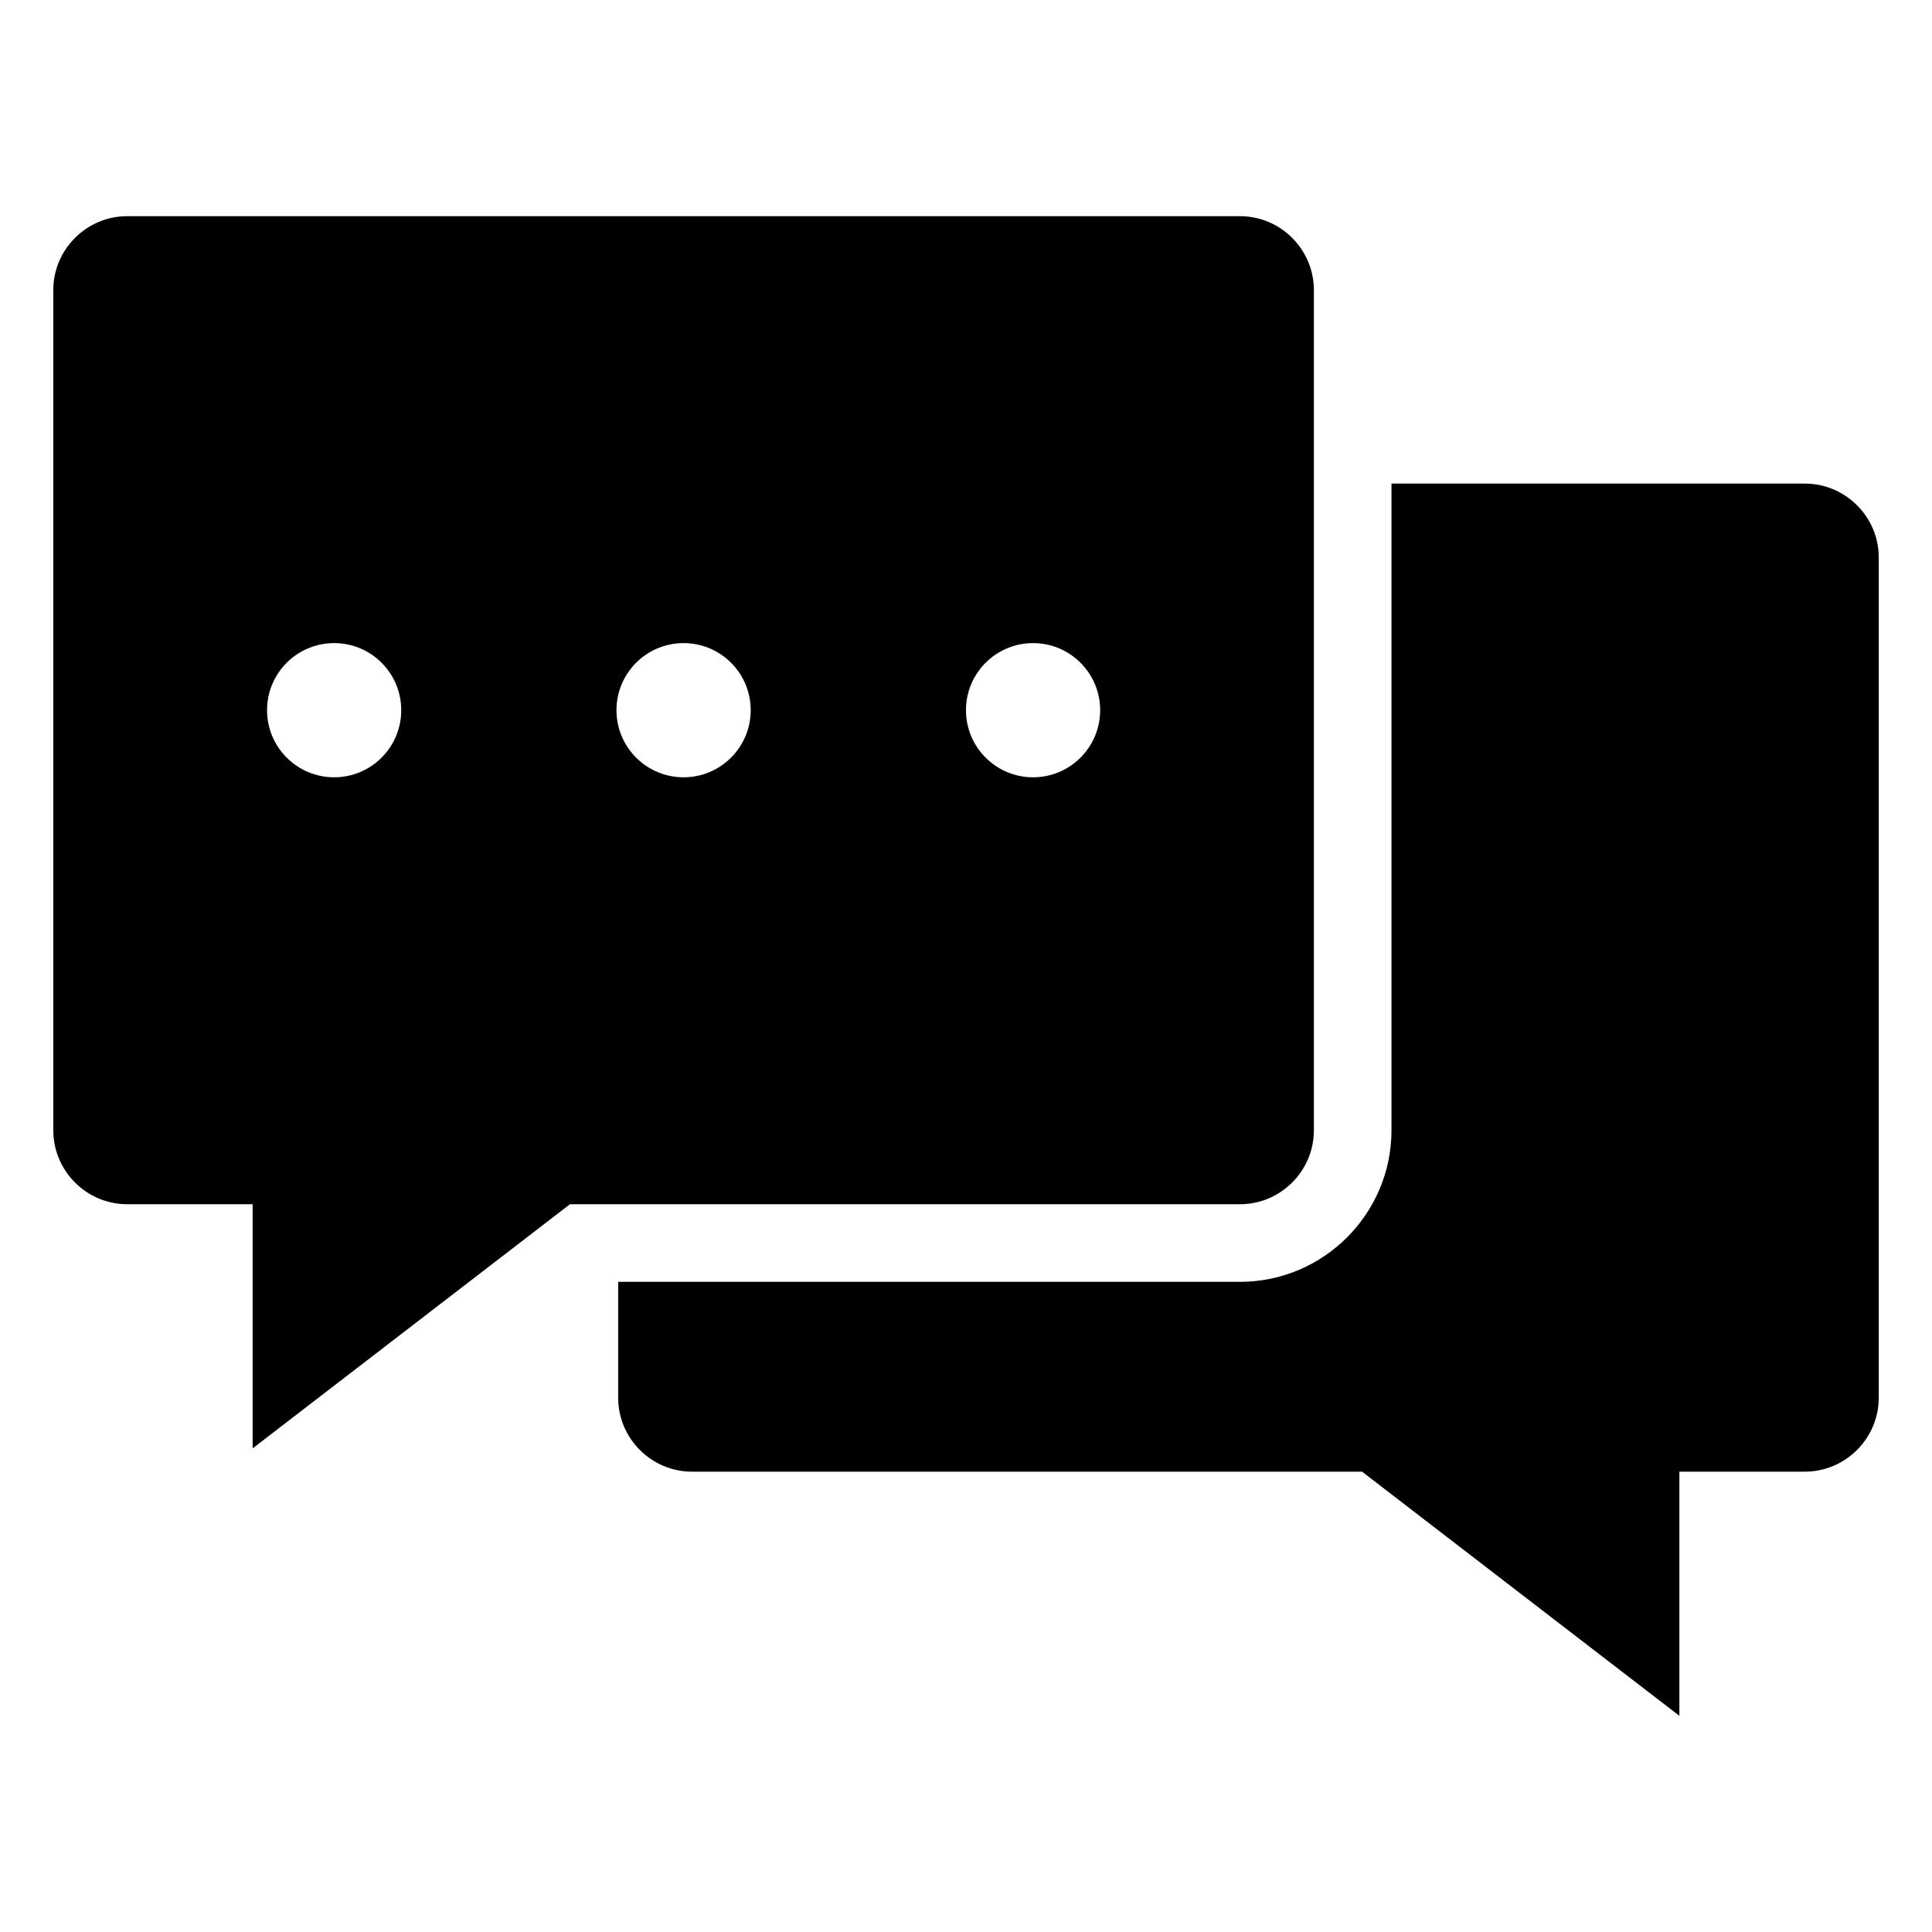 <?xml version="1.0" encoding="UTF-8"?>
<!-- The Best Svg Icon site in the world: iconSvg.co, Visit us! https://iconsvg.co -->
<svg fill="#000000" width="800px" height="800px" version="1.1" viewBox="144 144 512 512" xmlns="http://www.w3.org/2000/svg">
 <path d="m177.7 201.29h294.91c10.766 0 19.582 8.816 19.582 19.582v222.68c0 10.77-8.816 19.582-19.582 19.582h-177.57l-40.453 31.129-43.637 33.57v-64.699h-33.246c-10.766 0-19.582-8.812-19.582-19.582v-222.68c0-10.766 8.816-19.582 19.582-19.582zm464.19 313.13v-222.68c0-10.77-8.816-19.582-19.582-19.582h-109.55v171.4c0 22.121-18.035 40.145-40.145 40.145h-164.79v30.727c0 10.773 8.805 19.582 19.582 19.582h177.56l40.453 31.129 43.637 33.57v-64.703h33.246c10.766 0 19.582-8.809 19.582-19.582zm-409.34-199.99c-9.82 0-17.781 7.965-17.781 17.781 0 9.82 7.965 17.781 17.781 17.781 9.82 0 17.781-7.965 17.781-17.781 0-9.82-7.961-17.781-17.781-17.781zm92.602 0c-9.82 0-17.781 7.965-17.781 17.781 0 9.82 7.965 17.781 17.781 17.781 9.828 0 17.793-7.965 17.793-17.781 0-9.82-7.957-17.781-17.793-17.781zm92.621 0c-9.82 0-17.781 7.965-17.781 17.781 0 9.82 7.965 17.781 17.781 17.781 9.82 0 17.781-7.965 17.781-17.781 0-9.82-7.965-17.781-17.781-17.781z" fill-rule="evenodd"/>
</svg>